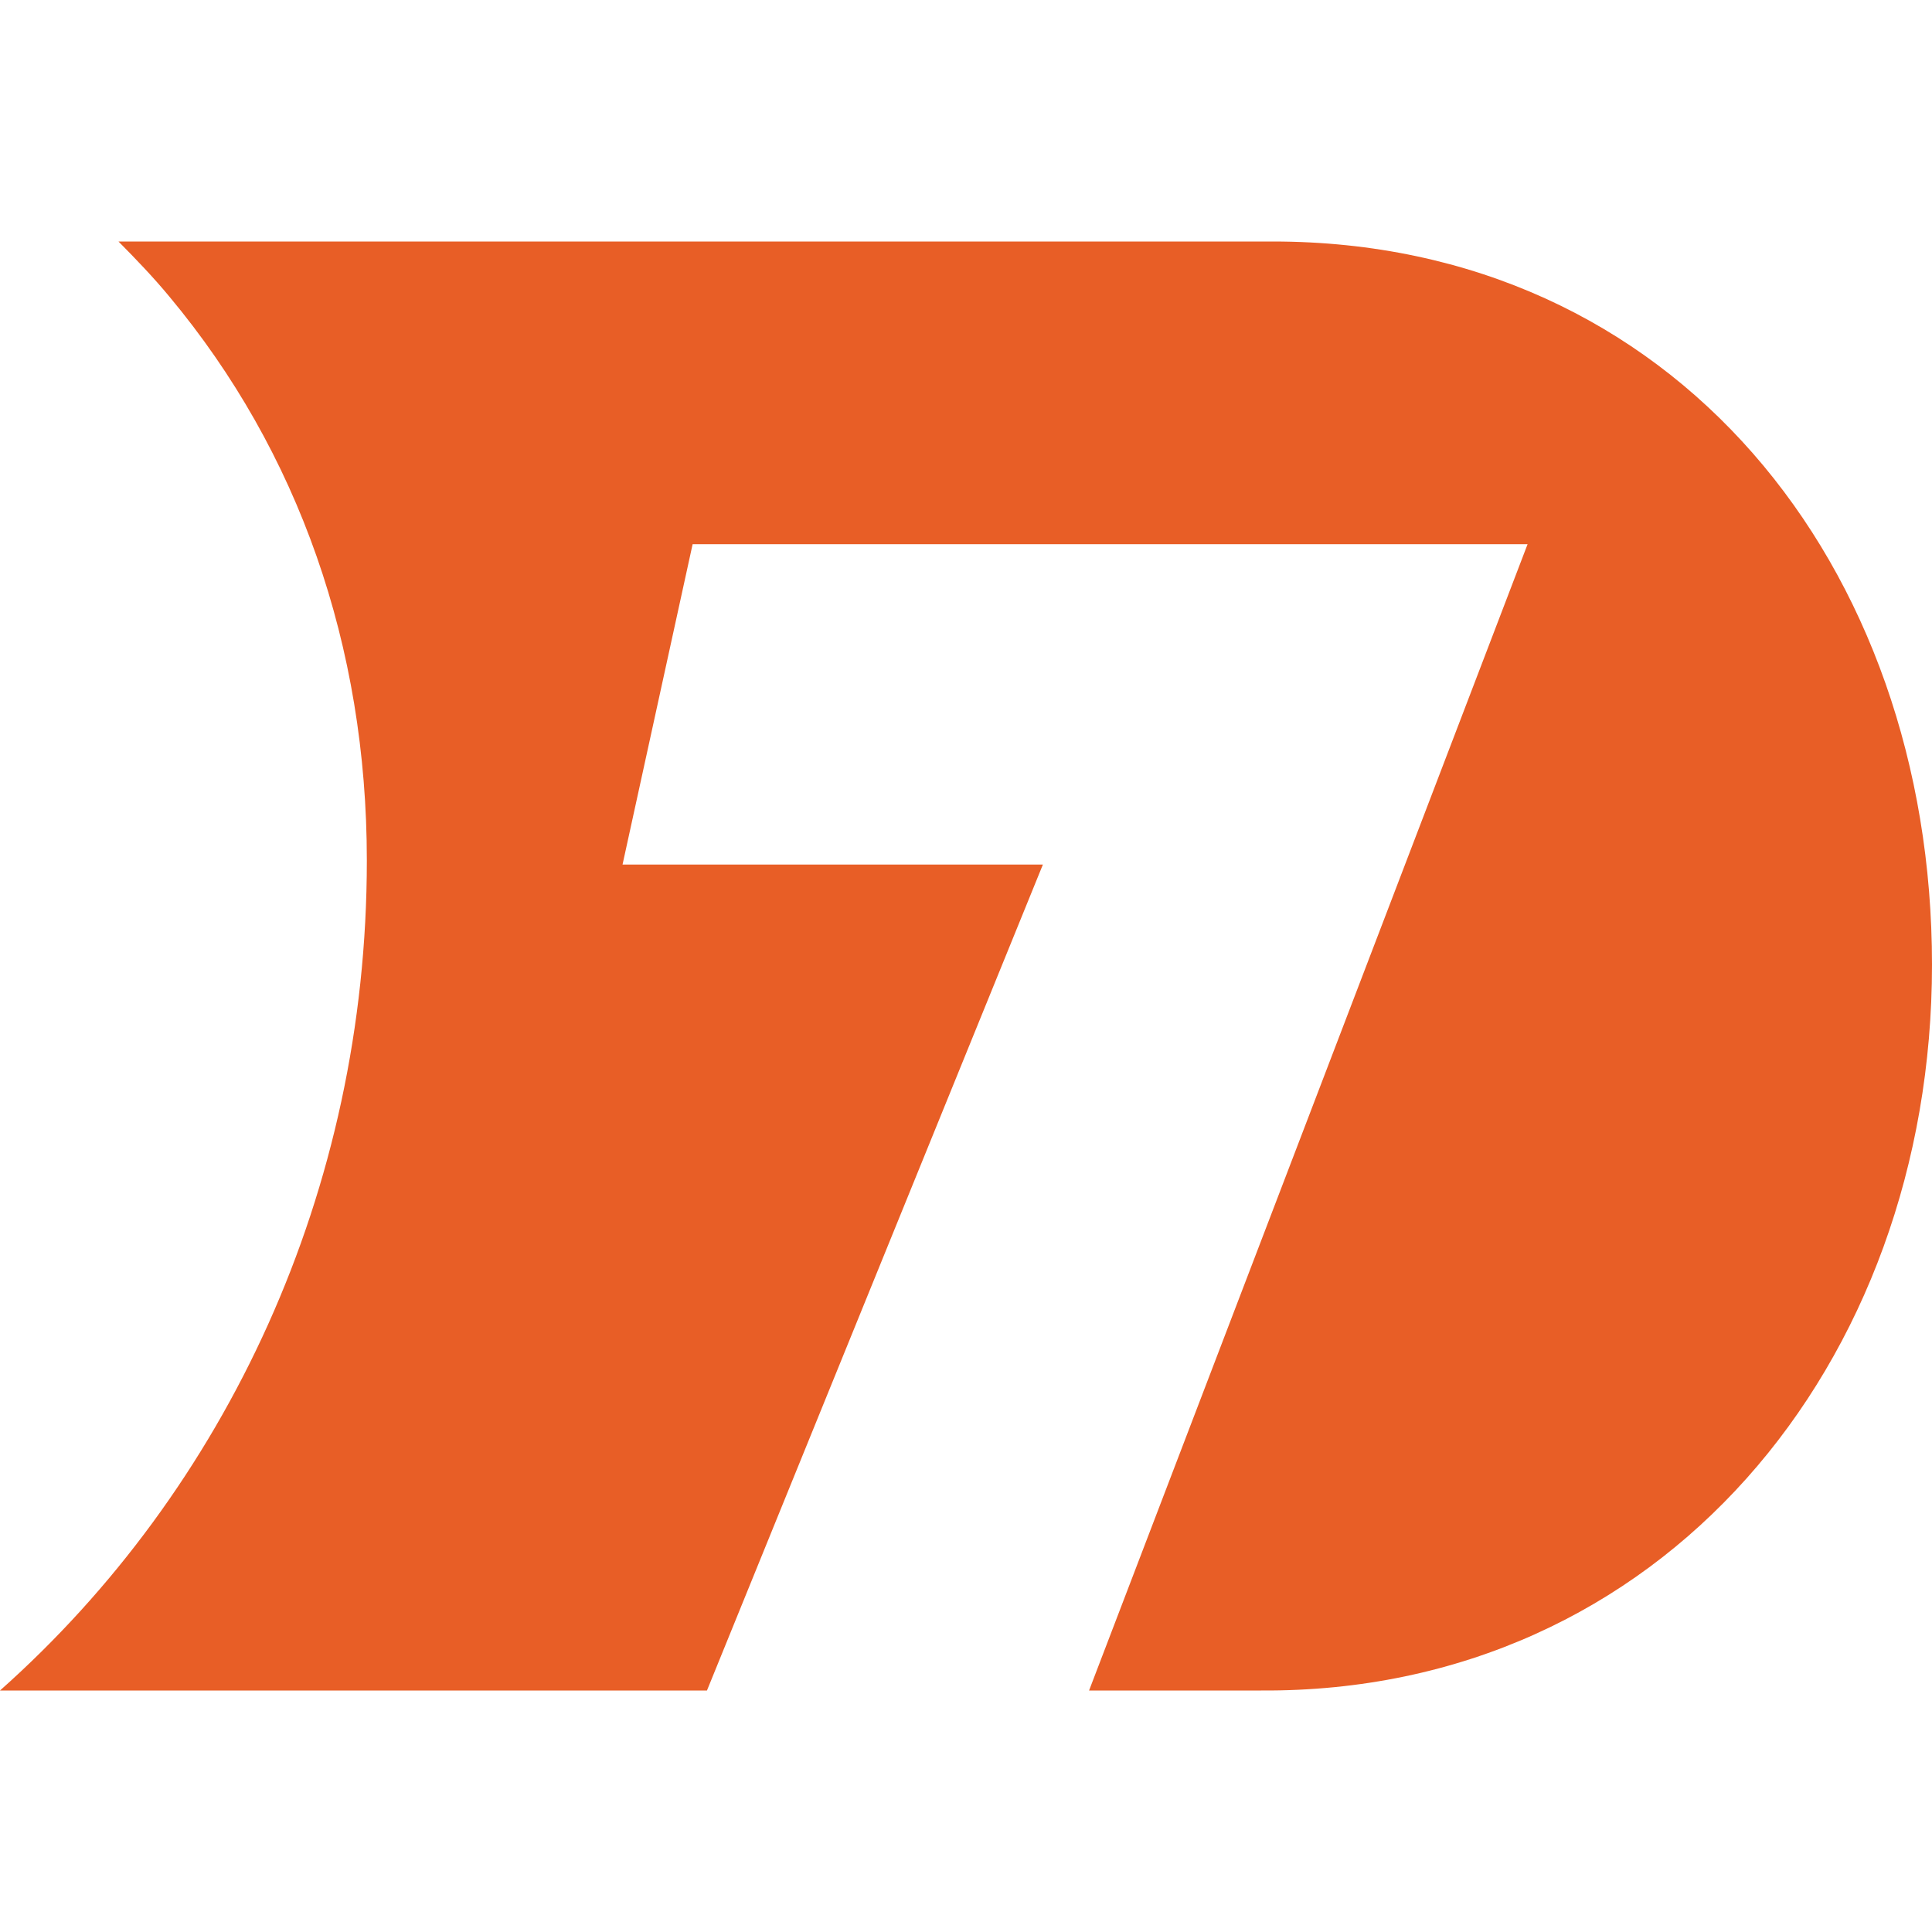 <?xml version="1.0" encoding="UTF-8"?>
<svg xmlns="http://www.w3.org/2000/svg" width="40" height="40" viewBox="0 0 40 40" fill="none">
  <path d="M26.359 5H2.453C2.815 5.365 3.178 5.743 3.507 6.141C6.184 9.35 7.595 13.38 7.595 17.815C7.595 24.663 4.681 30.839 0 35H14.637L21.592 17.9H12.889L14.34 11.267H31.627L22.548 35H26.108C34.396 35.052 40 28.243 40 19.974C40 11.704 34.66 5 26.352 5" fill="#E85E26"></path>
</svg>
